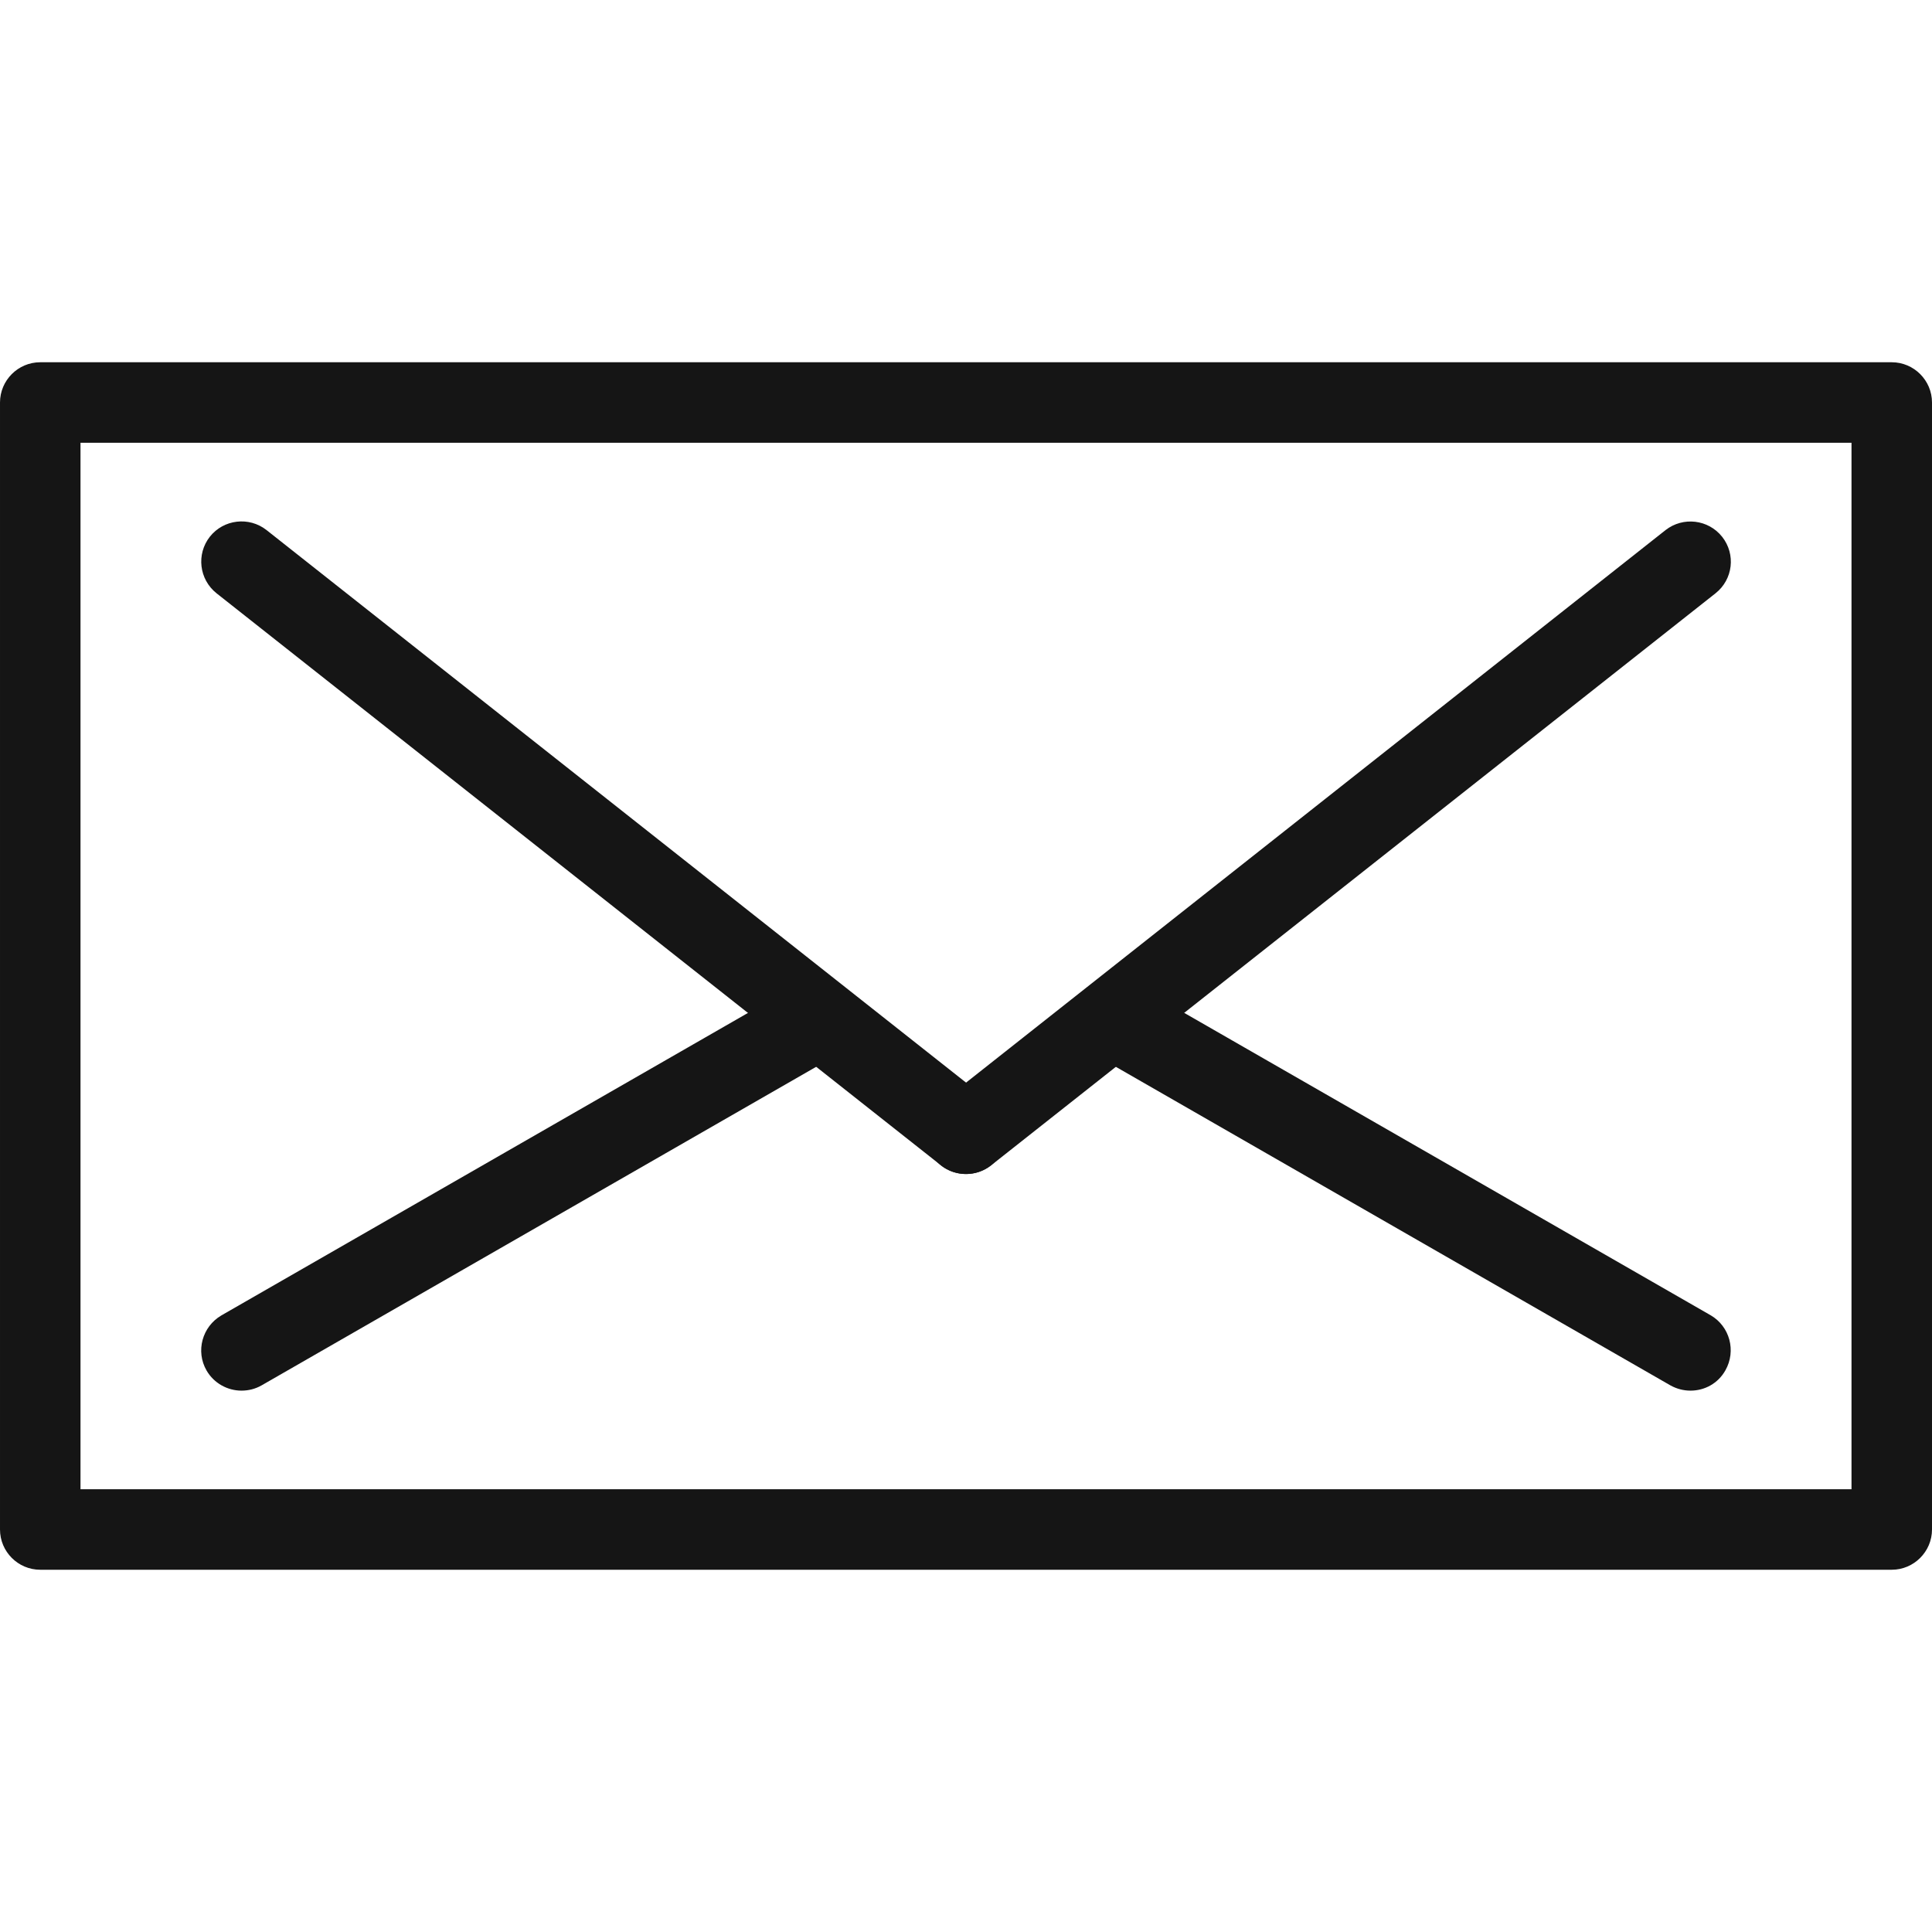 <svg xmlns="http://www.w3.org/2000/svg" xmlns:xlink="http://www.w3.org/1999/xlink" version="1.1" viewBox="0 0 96 96" x="0px" y="0px" aria-hidden="true" width="96px" height="96px" style="fill:url(#CerosGradient_id621542df2);"><defs><linearGradient class="cerosgradient" data-cerosgradient="true" id="CerosGradient_id621542df2" gradientUnits="userSpaceOnUse" x1="50%" y1="100%" x2="50%" y2="0%"><stop offset="0%" stop-color="#151515"/><stop offset="100%" stop-color="#151515"/></linearGradient><linearGradient/></defs><path d="M94 78h-92c-1.104 0-2-0.9-2-2v-56c0-1.1 0.896-2 2-2h92c1.1 0 2 0.9 2 2v56c0 1.1-0.9 2-2 2zM4 74h88v-52h-88v52z" fill="#000000" style="fill:url(#CerosGradient_id621542df2);"/><path d="M48 58.336c-0.432 0-0.872-0.14-1.24-0.428l-36-28.428c-0.868-0.692-1.012-1.944-0.332-2.812 0.684-0.864 1.944-1.012 2.812-0.332l36 28.436c0.868 0.688 1.008 1.936 0.332 2.804-0.4 0.504-0.984 0.76-1.572 0.76z" fill="#000000" style="fill:url(#CerosGradient_id621542df2);"/><path d="M48 58.336c-0.592 0-1.176-0.256-1.572-0.756-0.684-0.872-0.536-2.116 0.332-2.804l36-28.436c0.872-0.68 2.124-0.532 2.812 0.332 0.688 0.872 0.54 2.12-0.328 2.808l-36 28.428c-0.372 0.288-0.808 0.428-1.244 0.428z" fill="#000000" style="fill:url(#CerosGradient_id621542df2);"/><path d="M12 69.1c-0.692 0-1.368-0.364-1.736-1-0.552-0.956-0.22-2.18 0.74-2.74l28-16.084c0.96-0.556 2.18-0.224 2.732 0.744 0.552 0.956 0.22 2.18-0.74 2.736l-28 16.084c-0.316 0.18-0.656 0.26-0.996 0.26z" fill="#000000" style="fill:url(#CerosGradient_id621542df2);"/><path d="M84 69.1c-0.336 0-0.68-0.084-0.996-0.26l-28-16.084c-0.956-0.56-1.284-1.772-0.74-2.74 0.548-0.96 1.764-1.292 2.732-0.748l28 16.084c0.956 0.552 1.284 1.772 0.74 2.736-0.372 0.664-1.044 1.012-1.736 1.012z" fill="#000000" style="fill:url(#CerosGradient_id621542df2);"/></svg>